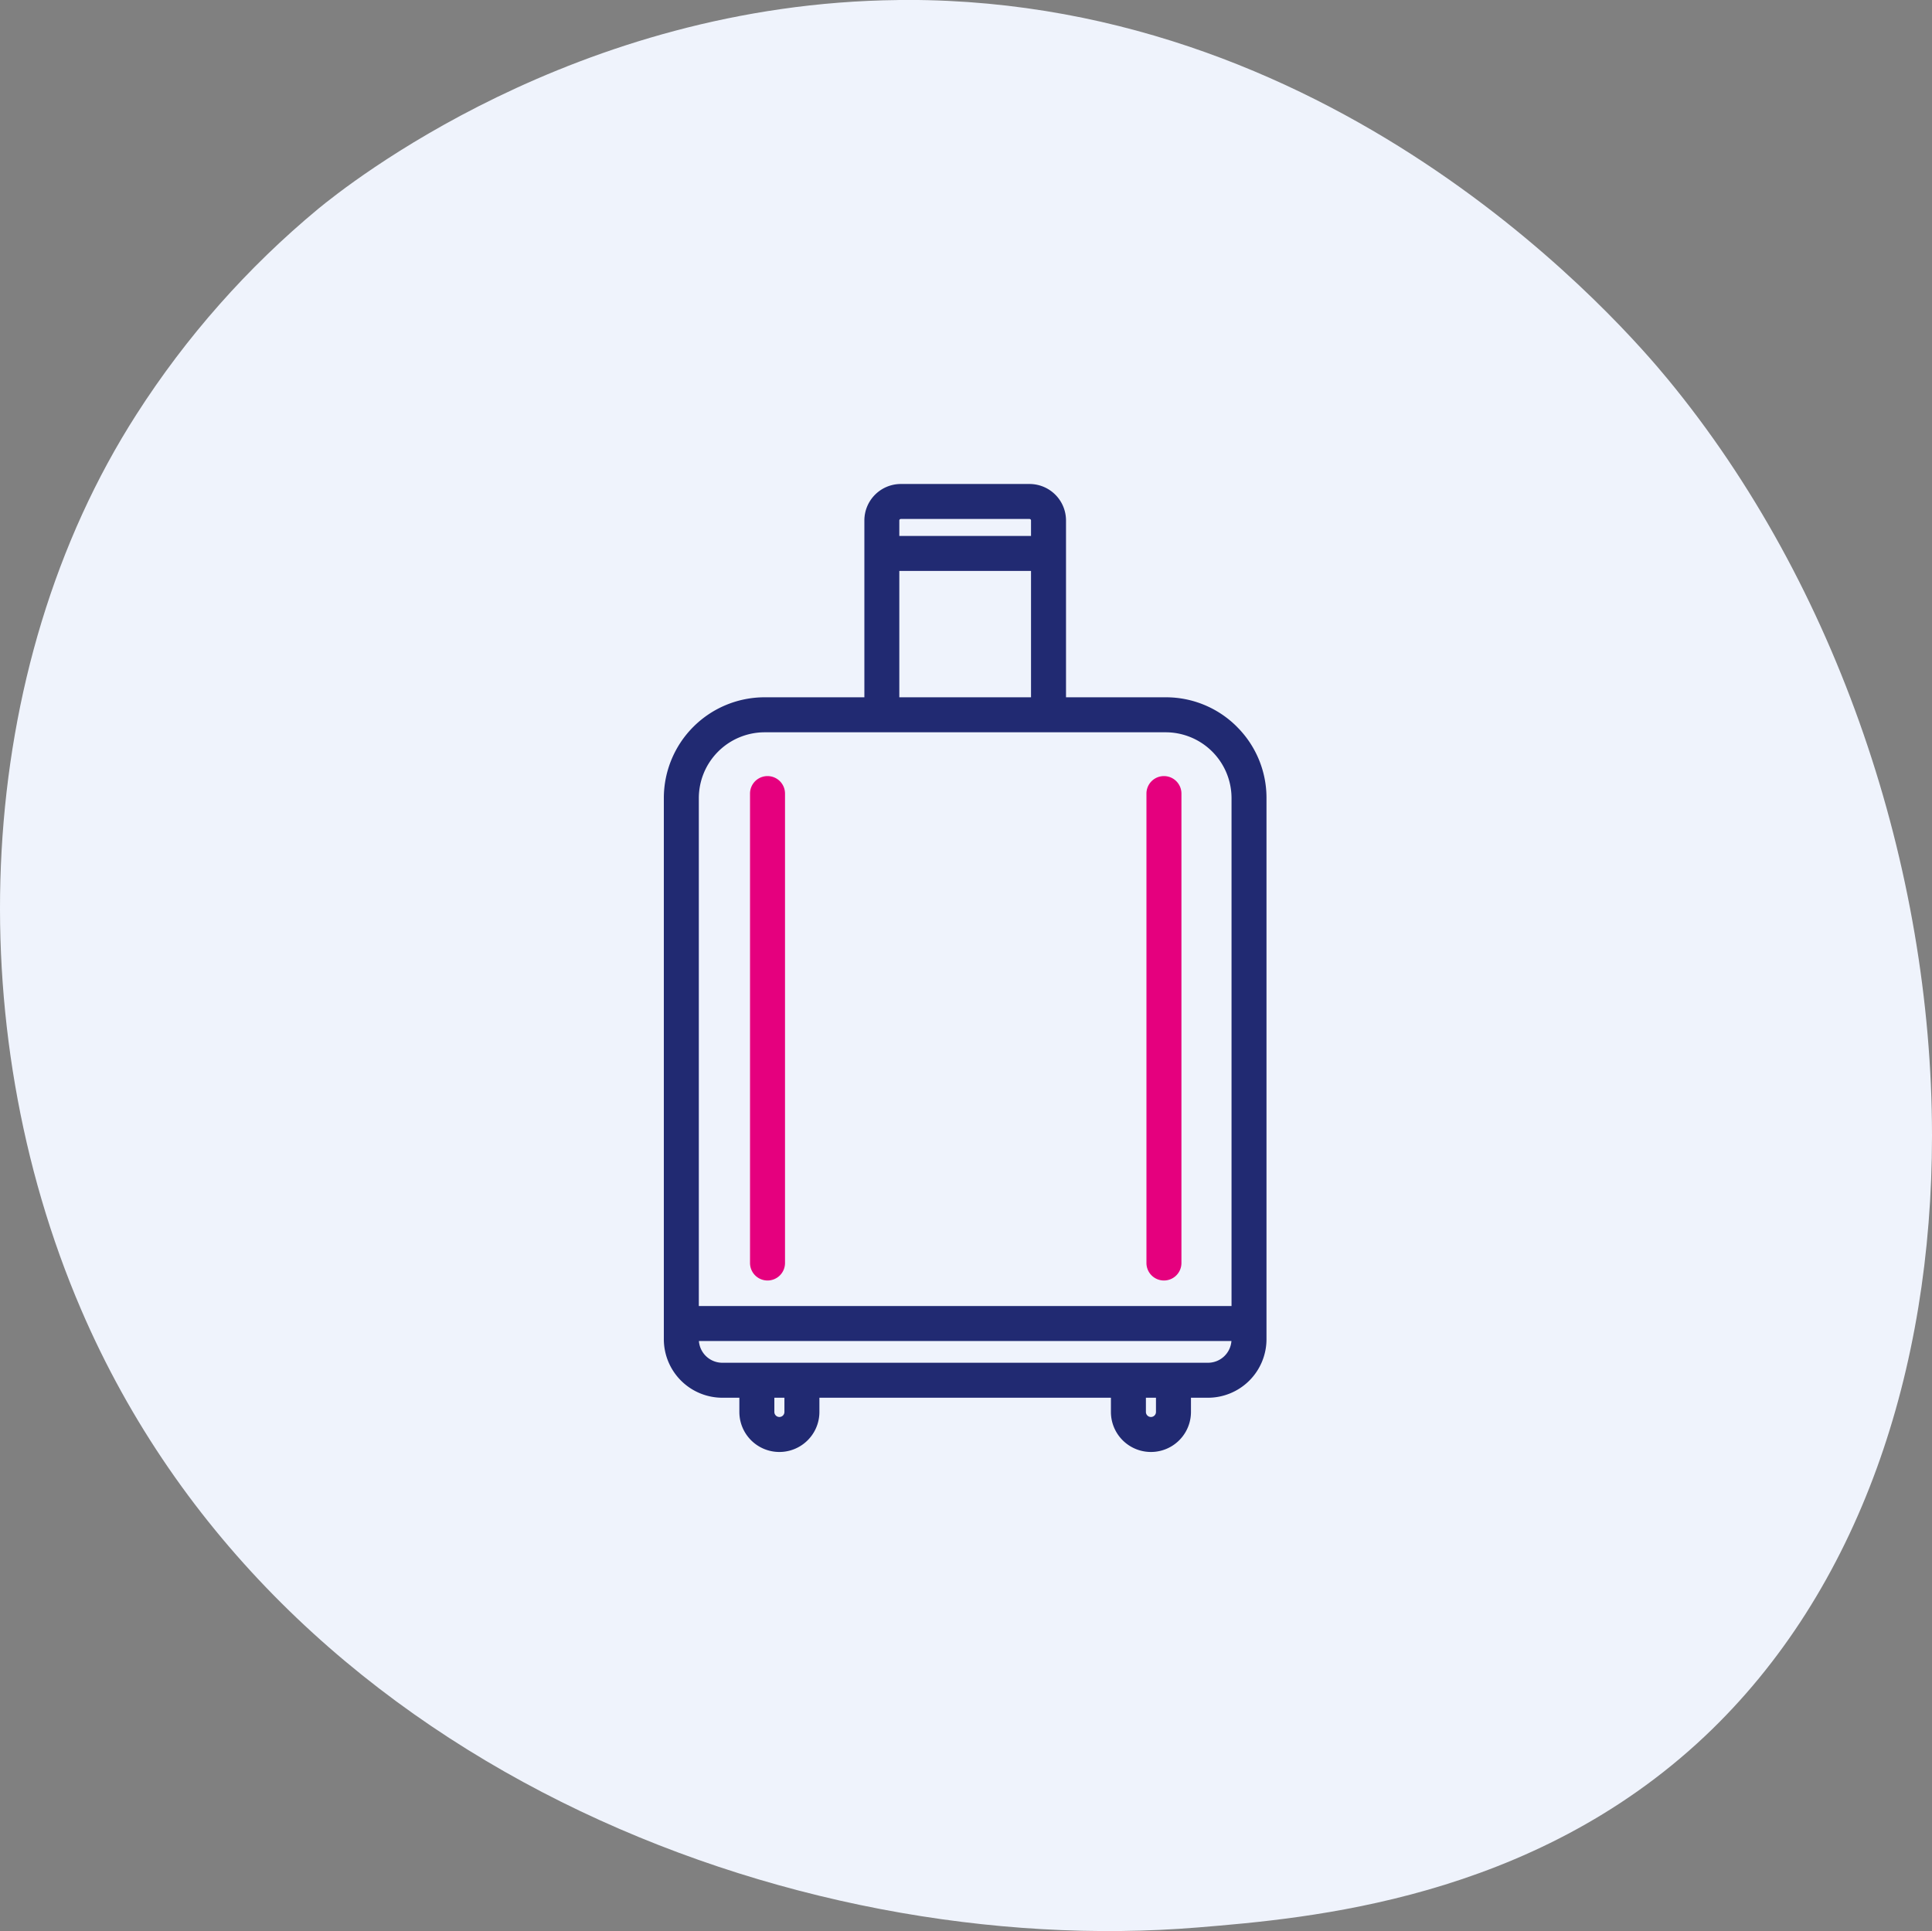 <svg xmlns="http://www.w3.org/2000/svg" width="139.697" height="139.648" viewBox="0 0 139.697 139.648">
    <rect x="0" y="0" width="139.697" height="139.648" fill="#808080" stroke="none"/>
    <defs>
        <clipPath id="hrz3g7i4na">
            <path data-name="Tracciato 205" d="M72.425.008C48.952.245 32.476 13.457 30.473 15.1a64.467 64.467 0 0 0-13.144 14.862C5.509 48.38 4.47 74.092 13.313 94.688c14.152 32.959 51.508 47.116 80.778 44.7 7.992-.659 24.071-1.985 36.626-13.815 11.234-10.586 16.428-26.546 16.436-43.406v-.089c-.011-19.3-6.811-39.763-19.12-54.672C125.081 23.832 104.759.005 73.063 0h-.638" transform="translate(-7.456 -.005)" style="fill:none"/>
        </clipPath>
        <clipPath id="l5dwgvkx1c">
            <path data-name="Rettangolo 263" style="fill:#fff" d="M0 0h43.577v70H0z"/>
        </clipPath>
        <linearGradient id="aujs7ax8yb" x1=".158" y1=".846" x2=".158" y2=".846" gradientUnits="objectBoundingBox">
            <stop offset="0" stop-color="#f5f7fa"/>
            <stop offset="1" stop-color="#e9effd"/>
        </linearGradient>
    </defs>
    <g data-name="icon-luggage" style="clip-path:url(#hrz3g7i4na)">
        <path data-name="Rettangolo 321" transform="rotate(-47.19 50.484 122.43)" style="fill:url(#aujs7ax8yb)" d="M0 0h200.99v201.037H0z"/>
    </g>
    <g data-name="Raggruppa 394">
        <g data-name="Raggruppa 121" transform="translate(48 35)" style="clip-path:url(#l5dwgvkx1c)">
            <path data-name="Tracciato 121" d="M197 699.456a1.265 1.265 0 0 0 1.265-1.265v-33.947a1.265 1.265 0 1 0-2.53 0v33.947a1.265 1.265 0 0 0 1.265 1.265" transform="translate(-189.503 -641.856)" style="fill:#e5007e"/>
            <path data-name="Tracciato 122" d="M1096.538 699.456a1.265 1.265 0 0 0 1.265-1.265v-33.947a1.265 1.265 0 1 0-2.53 0v33.947a1.265 1.265 0 0 0 1.265 1.265" transform="translate(-1060.377 -641.856)" style="fill:#e5007e"/>
            <path data-name="Tracciato 123" d="M41.442 17.56a7.242 7.242 0 0 0-5.154-2.135H29.08V2.636A2.64 2.64 0 0 0 26.443 0h-9.31A2.639 2.639 0 0 0 14.5 2.636v12.789H7.289A7.289 7.289 0 0 0 0 22.715v39.134a4.234 4.234 0 0 0 4.229 4.229h1.232v1.028a2.894 2.894 0 0 0 5.788 0v-1.028h21.078v1.028a2.894 2.894 0 0 0 5.788 0v-1.028h1.232a4.234 4.234 0 0 0 4.229-4.229V22.715a7.242 7.242 0 0 0-2.135-5.154M17.133 2.53h9.31a.108.108 0 0 1 .107.106v1.12h-9.523v-1.12a.108.108 0 0 1 .106-.106m-.106 3.756h9.523v9.14h-9.523zm-9.738 11.67h29a4.765 4.765 0 0 1 4.759 4.759v36.732H2.53V22.715a4.765 4.765 0 0 1 4.759-4.759m1.43 49.15a.364.364 0 0 1-.728 0v-1.028h.728zm26.866 0a.364.364 0 0 1-.728 0v-1.028h.728zm3.763-3.558H4.229a1.7 1.7 0 0 1-1.693-1.571h38.505a1.7 1.7 0 0 1-1.694 1.571" style="fill:#212a72"/>
        </g>
    </g>
</svg>

